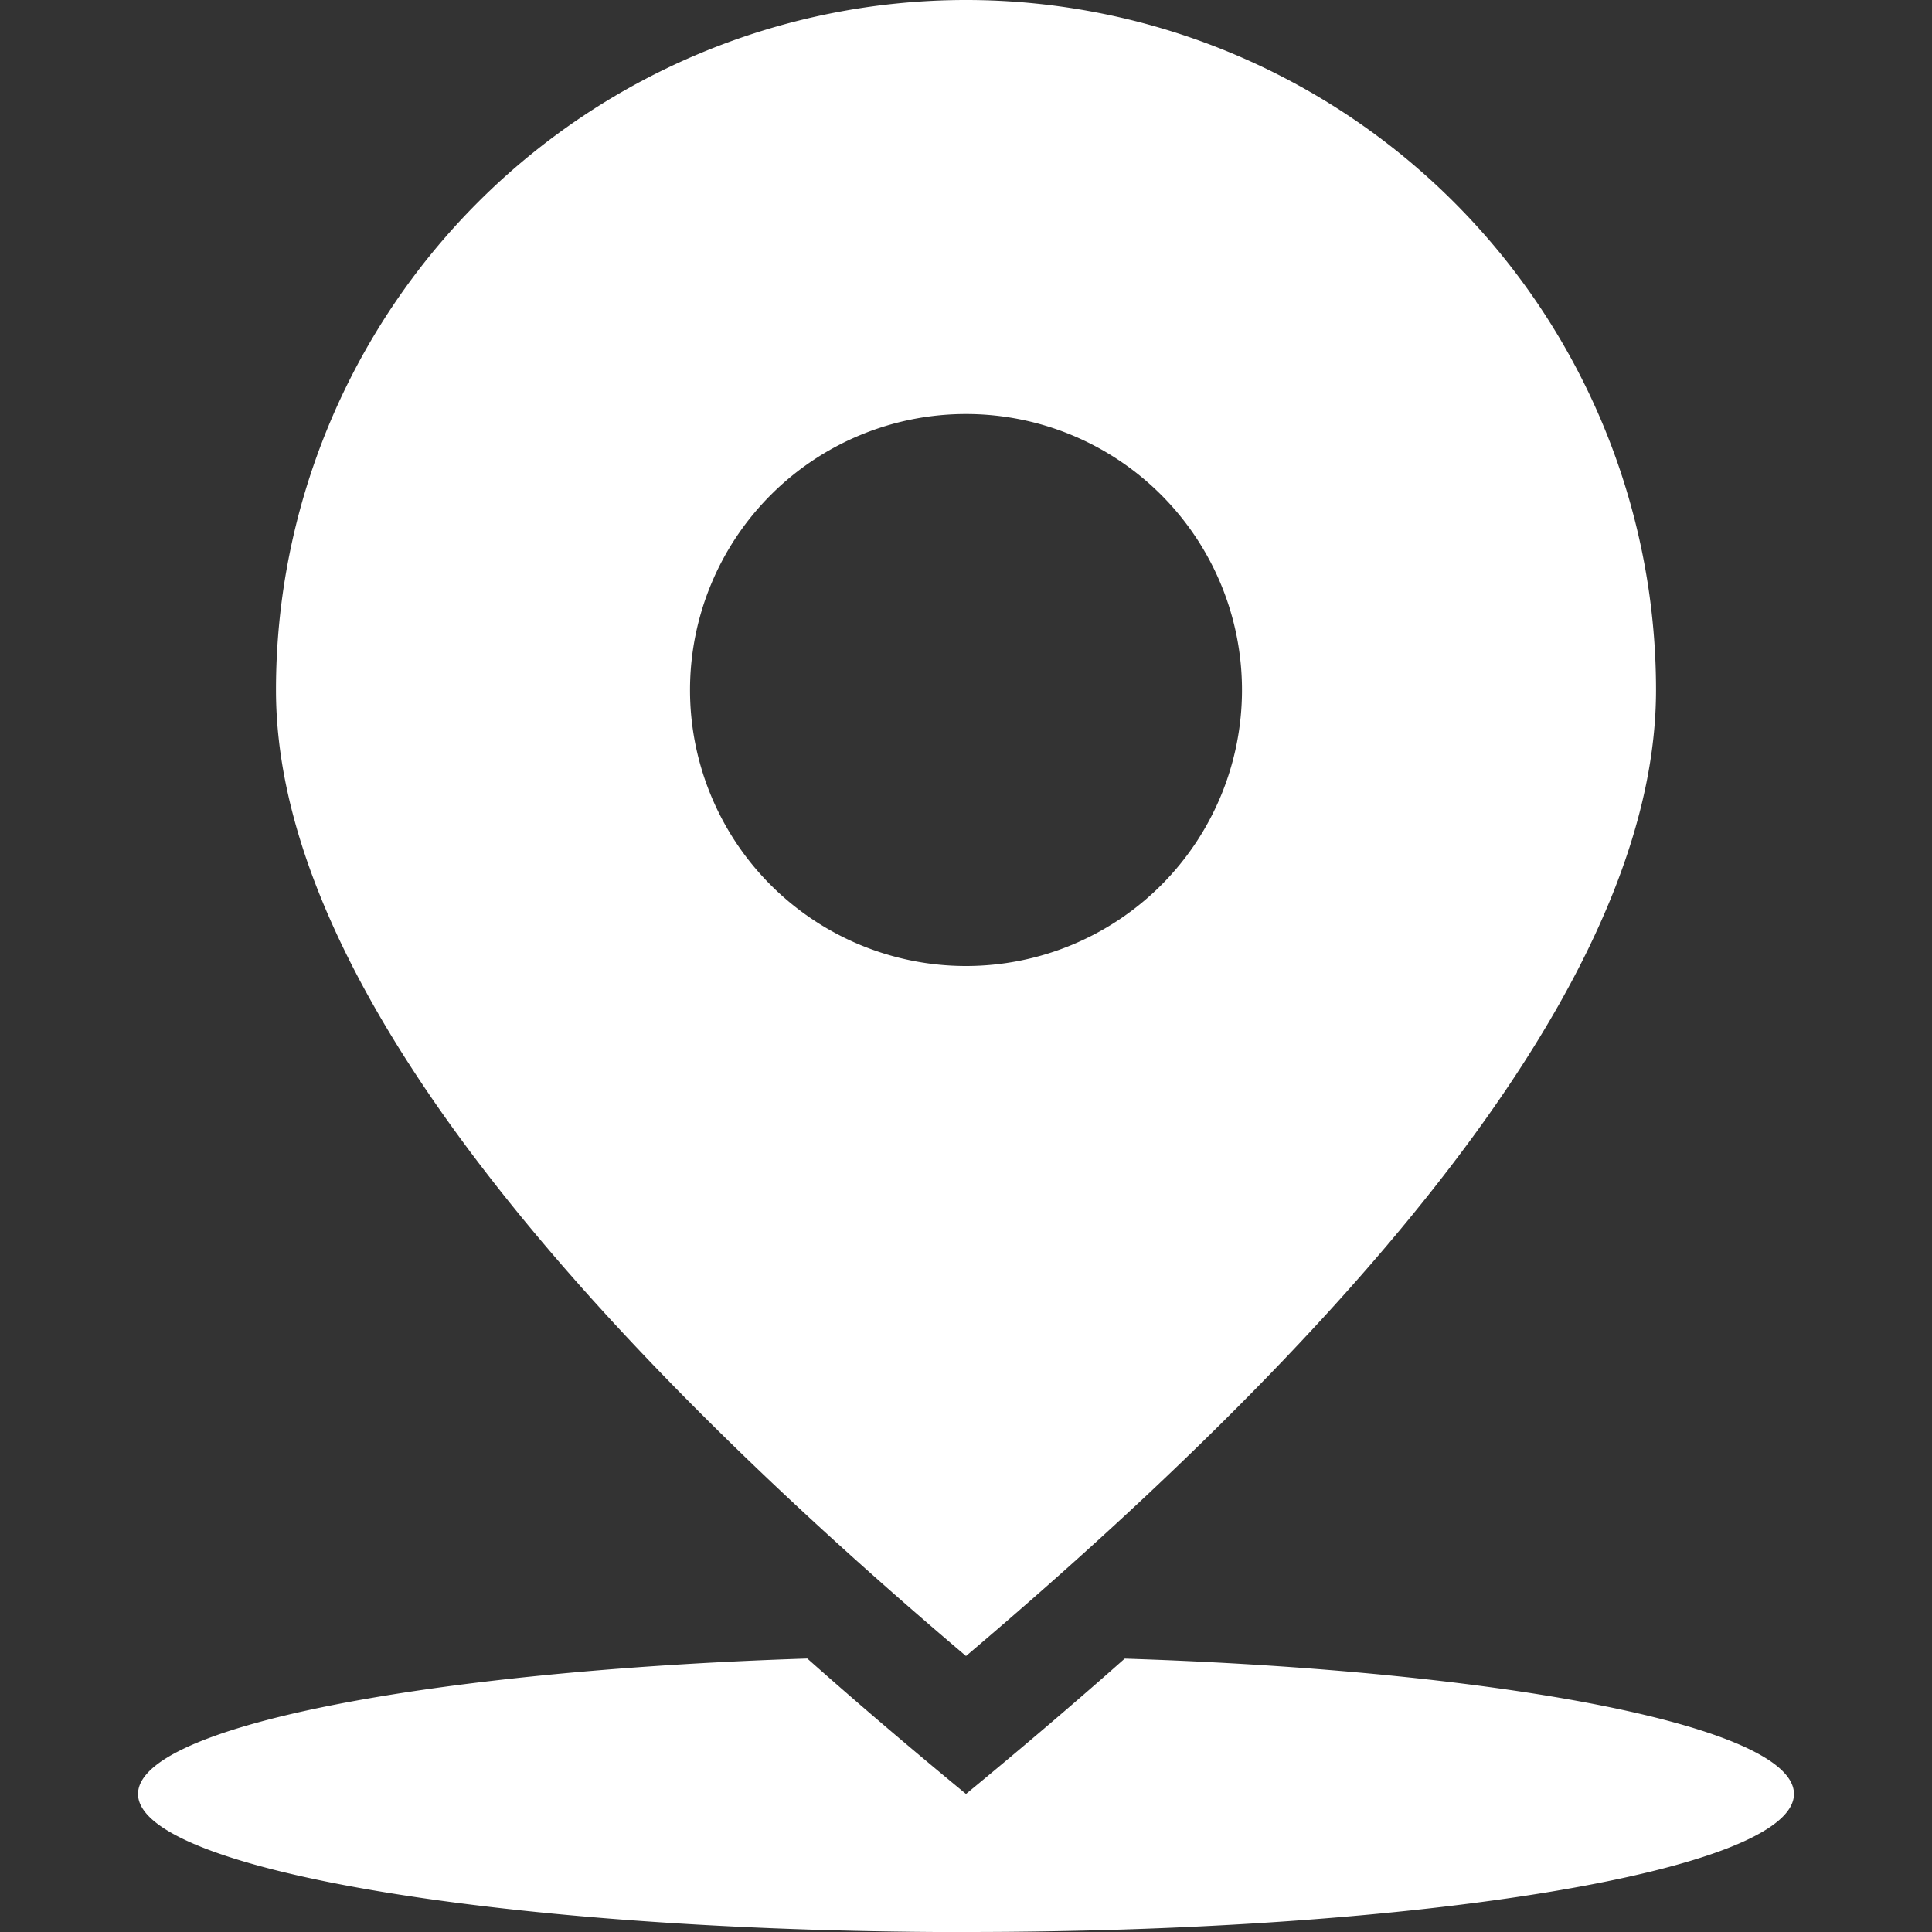 <svg width="20" height="20" viewBox="0 0 20 20" xmlns="http://www.w3.org/2000/svg">
    <rect x="0" y="0" width="20" height="20" fill="#333333" stroke="none"/>
    <g fill="none" fill-rule="evenodd">
        <path d="M0 0h20v20H0z"/>
        <path d="M10 0a7.143 7.143 0 0 1 7.143 7.143c0 2.63-2.381 5.963-7.143 10-4.762-4.037-7.143-7.37-7.143-10A7.143 7.143 0 0 1 10 0zm0 4.286A2.857 2.857 0 1 0 10 10a2.857 2.857 0 0 0 0-5.714zM11.643 17.17c3.948.127 6.928.706 6.928 1.401 0 .79-3.837 1.429-8.571 1.429h-.314c-4.589-.029-8.257-.657-8.257-1.429 0-.695 2.98-1.274 6.928-1.402.518.46 1.066.927 1.643 1.402.508-.418.993-.83 1.456-1.236z" fill="#FFF"/>
    </g>
</svg>
